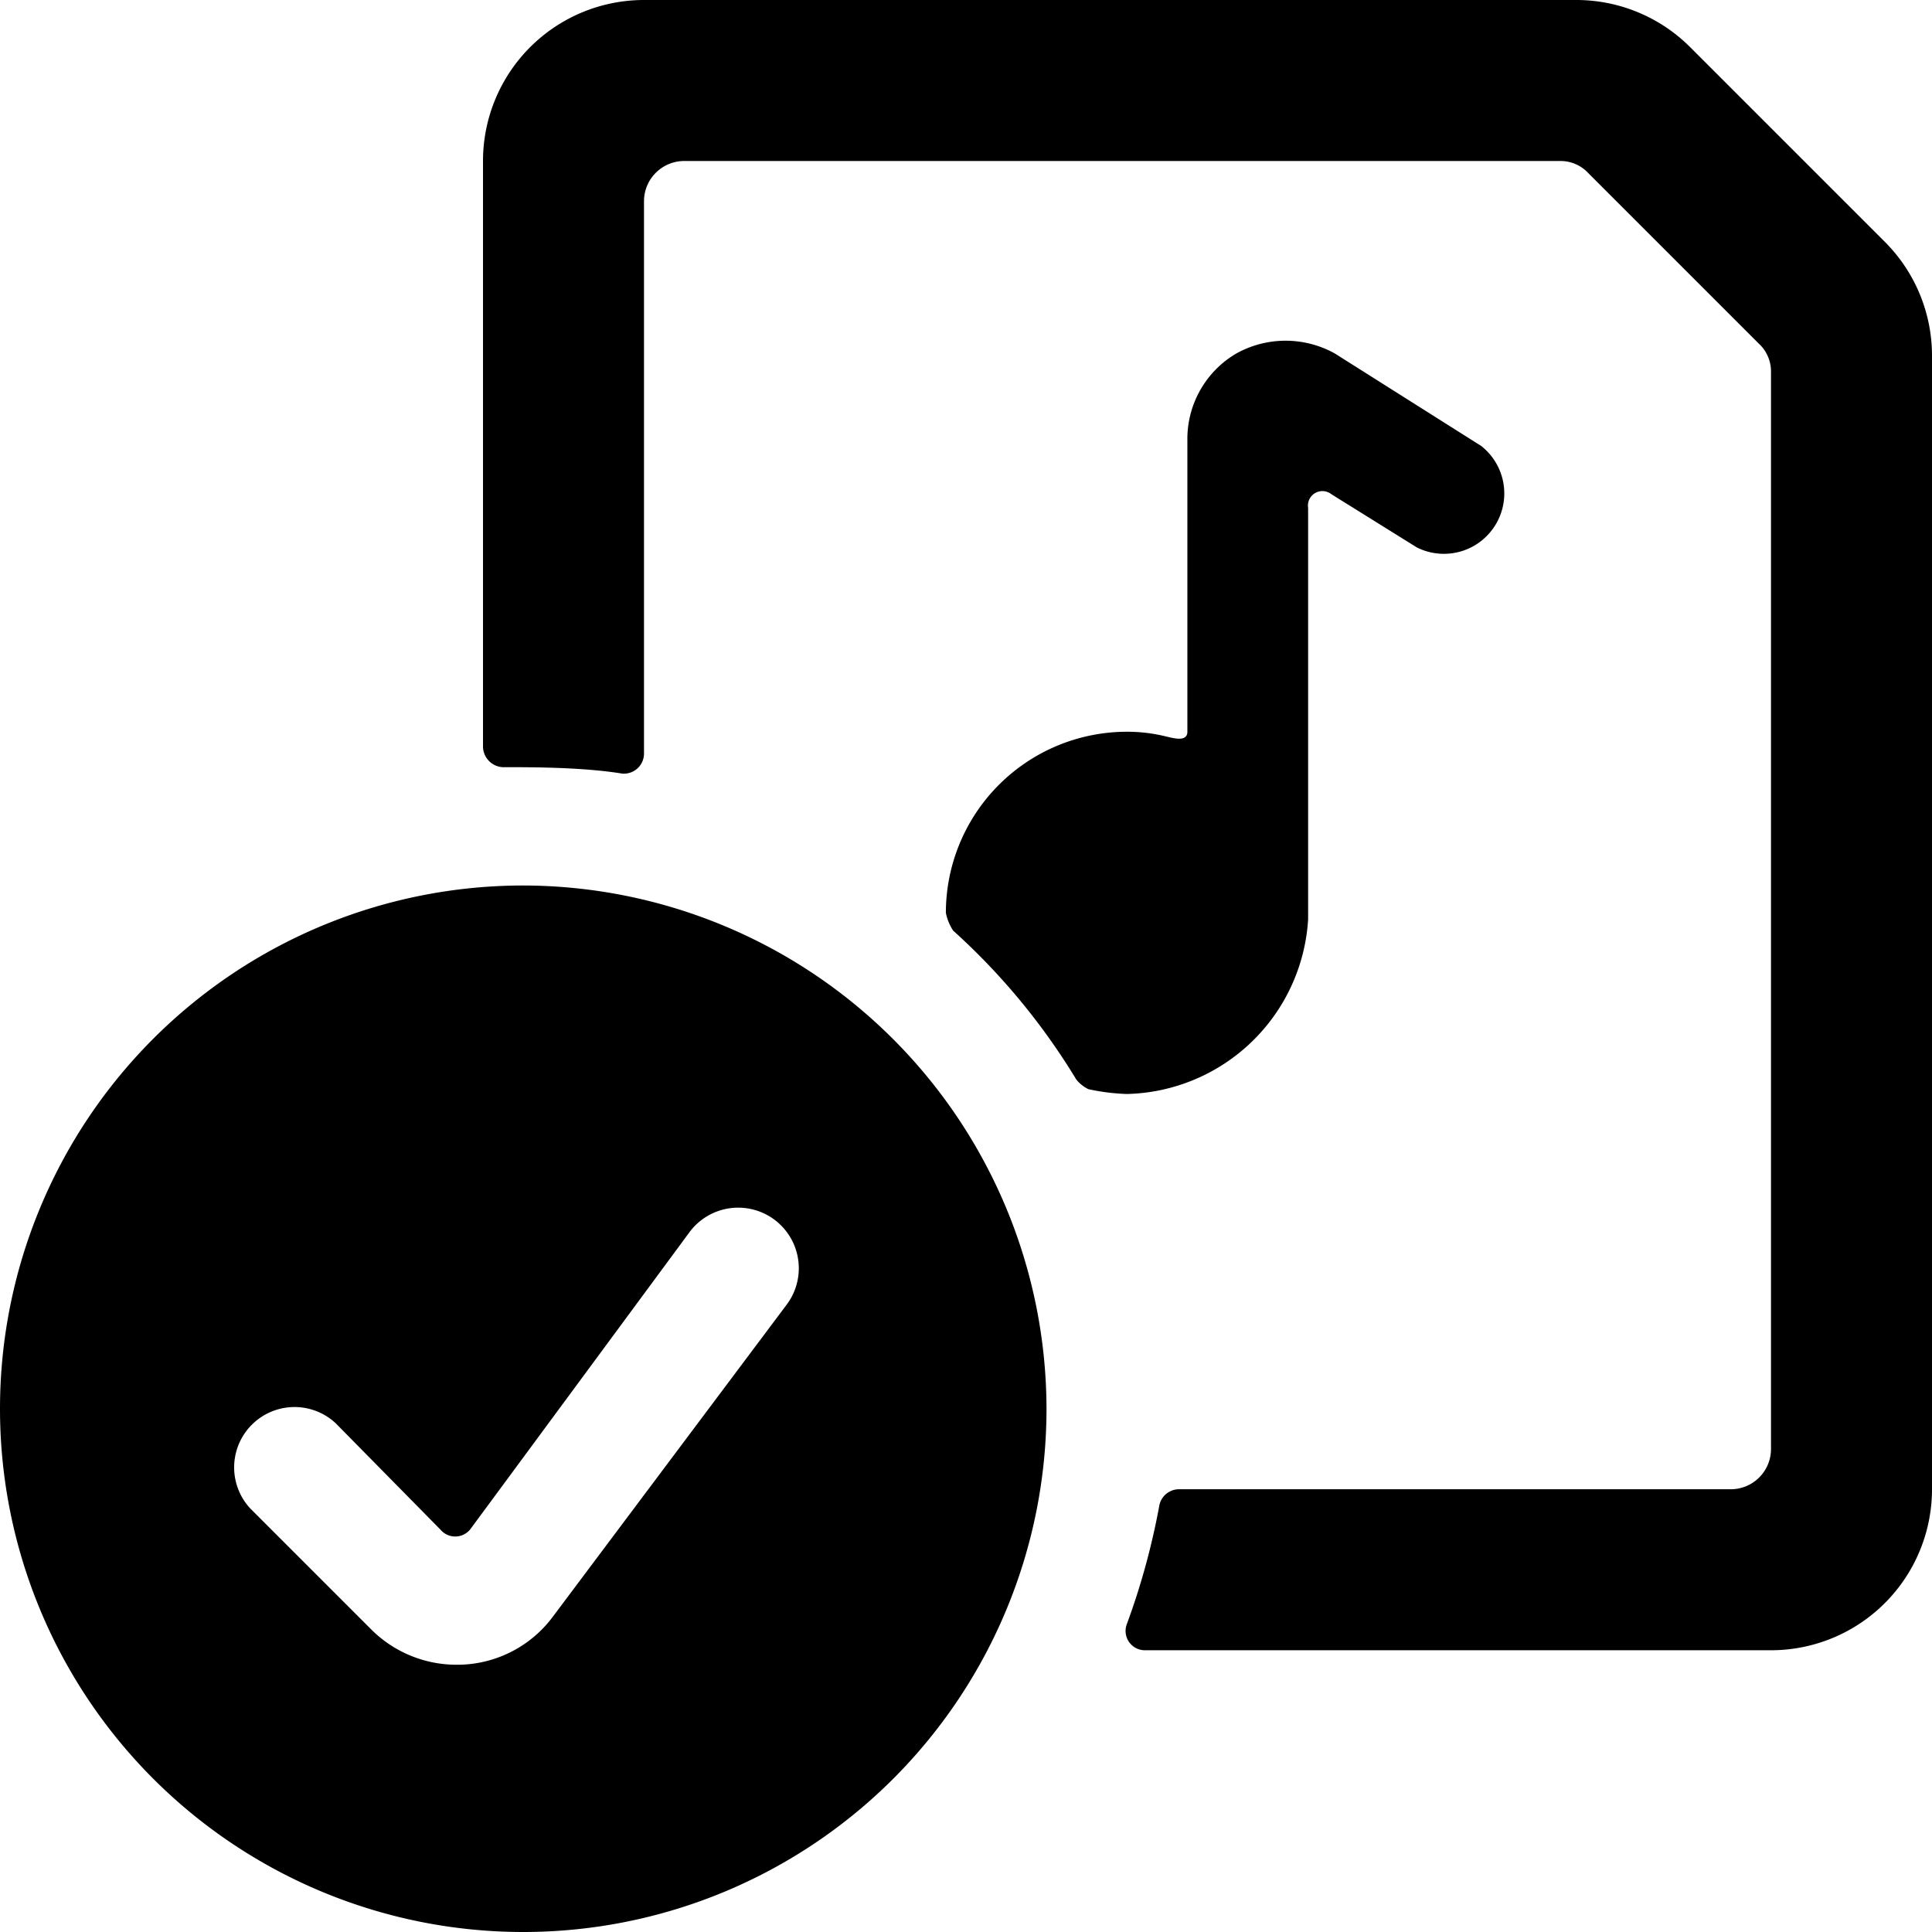 <svg xmlns="http://www.w3.org/2000/svg" viewBox="0 0 24 24"><g><path d="M23.41 3 21 0.59A2 2 0 0 0 19.59 0H8a2 2 0 0 0 -2 2v7.28a0.26 0.26 0 0 0 0.24 0.25c0.37 0 1 0 1.49 0.08A0.25 0.25 0 0 0 8 9.36V2.5a0.5 0.5 0 0 1 0.5 -0.5h10.88a0.47 0.47 0 0 1 0.35 0.15l2.12 2.12a0.47 0.47 0 0 1 0.15 0.35V18a0.5 0.5 0 0 1 -0.5 0.5h-6.86a0.25 0.25 0 0 0 -0.24 0.21 8.9 8.9 0 0 1 -0.4 1.46 0.24 0.24 0 0 0 0.23 0.33H22a2 2 0 0 0 2 -2V4.41A2 2 0 0 0 23.41 3Z" fill="#000000" stroke-width="1"></path><path d="M16.25 11.42V6.31a0.18 0.18 0 0 1 0.29 -0.17l1.06 0.66a0.75 0.75 0 0 0 0.8 -1.26l-1.82 -1.15a1.26 1.26 0 0 0 -1.22 0 1.23 1.23 0 0 0 -0.61 1.07v3.63c0 0.13 -0.17 0.08 -0.26 0.06a2 2 0 0 0 -0.49 -0.06 2.25 2.25 0 0 0 -2.25 2.25 0.63 0.63 0 0 0 0.09 0.22 8.24 8.24 0 0 1 1.53 1.85 0.44 0.44 0 0 0 0.15 0.12 2.63 2.63 0 0 0 0.48 0.06 2.31 2.31 0 0 0 2.25 -2.17Z" fill="#000000" stroke-width="1"></path><path d="M6.5 11a6.5 6.5 0 1 0 6.5 6.5A6.51 6.51 0 0 0 6.5 11Zm3.27 5.21 -2.9 3.87a1.48 1.48 0 0 1 -1.2 0.6 1.5 1.5 0 0 1 -1.06 -0.44l-1.5 -1.5a0.75 0.75 0 0 1 1.06 -1.06L5.47 19a0.24 0.24 0 0 0 0.37 0l2.73 -3.7a0.75 0.75 0 1 1 1.2 0.91Z" fill="#000000" stroke-width="1"></path></g></svg>